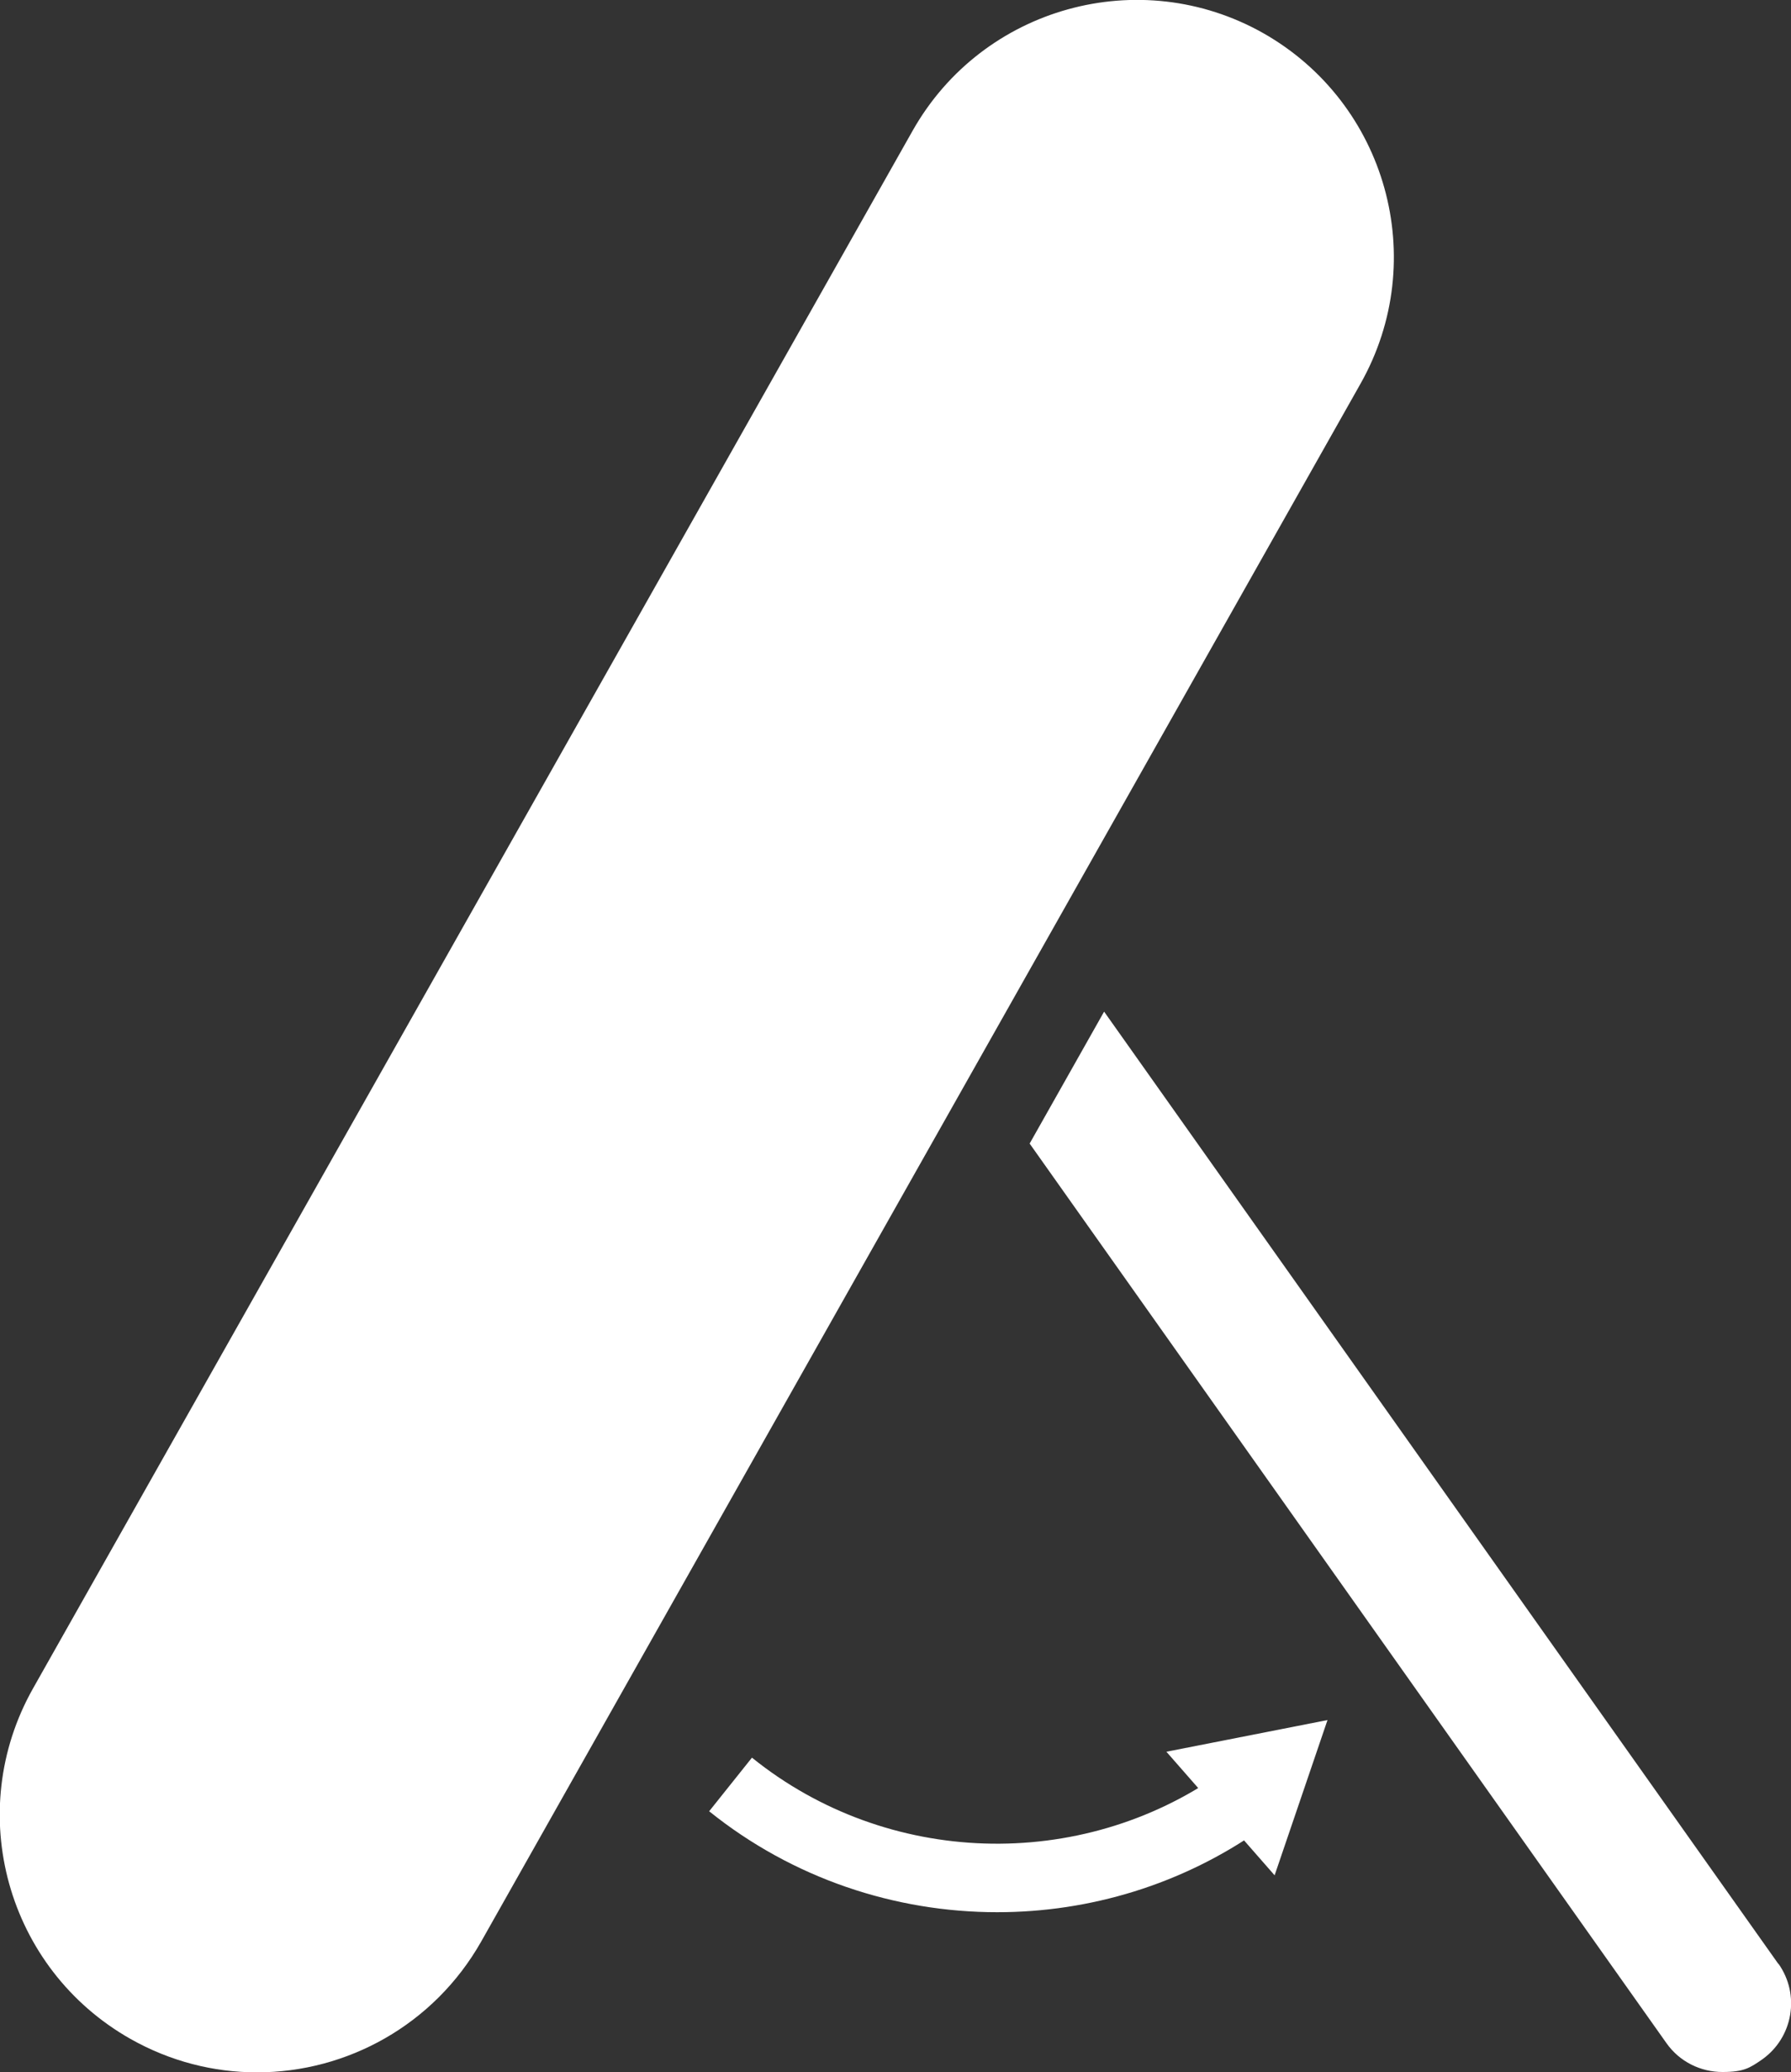 <?xml version="1.0" encoding="UTF-8"?>
<svg id="Isolation_Mode" xmlns="http://www.w3.org/2000/svg" version="1.1" viewBox="0 0 514.7 595.3">
  <rect x="0" y="0" width="514.7" height="595.3" fill="#333333" stroke="none"/>
  <!-- Generator: Adobe Illustrator 29.3.1, SVG Export Plug-In . SVG Version: 2.1.0 Build 151)  -->
  <defs>
    <style>
      .st0 {
        fill: #fff;
      }
    </style>
  </defs>
  <path class="st0" d="M511.1,564.2l-193.8-273.6-21.4,37.9,183,258.4c3.8,5.4,9.9,8.3,16.1,8.3s7.9-1.2,11.4-3.6c8.9-6.3,11-18.6,4.7-27.5Z"/>
  <path class="st0" d="M73.8,595.3c-12.3,0-24.8-3.1-36.3-9.6-35.5-20.1-48.1-65.1-28-100.7L262.3,37.5c20.1-35.5,65.2-48,100.7-28,35.5,20.1,48.1,65.1,28,100.7l-252.7,447.5c-13.6,24-38.6,37.6-64.4,37.6Z"/>
  <g>
    <path class="st0" d="M286.6,549.3c-29.4,0-58.8-9.7-82.8-29l12.3-15.4c38.8,31.3,94.3,33,134.9,4.4l11.4,16.1c-22.7,16-49.3,23.9-75.8,23.9Z"/>
    <polygon class="st0" points="335.2 503.2 381.5 494.1 366.3 538.7 335.2 503.2"/>
  </g>
</svg>